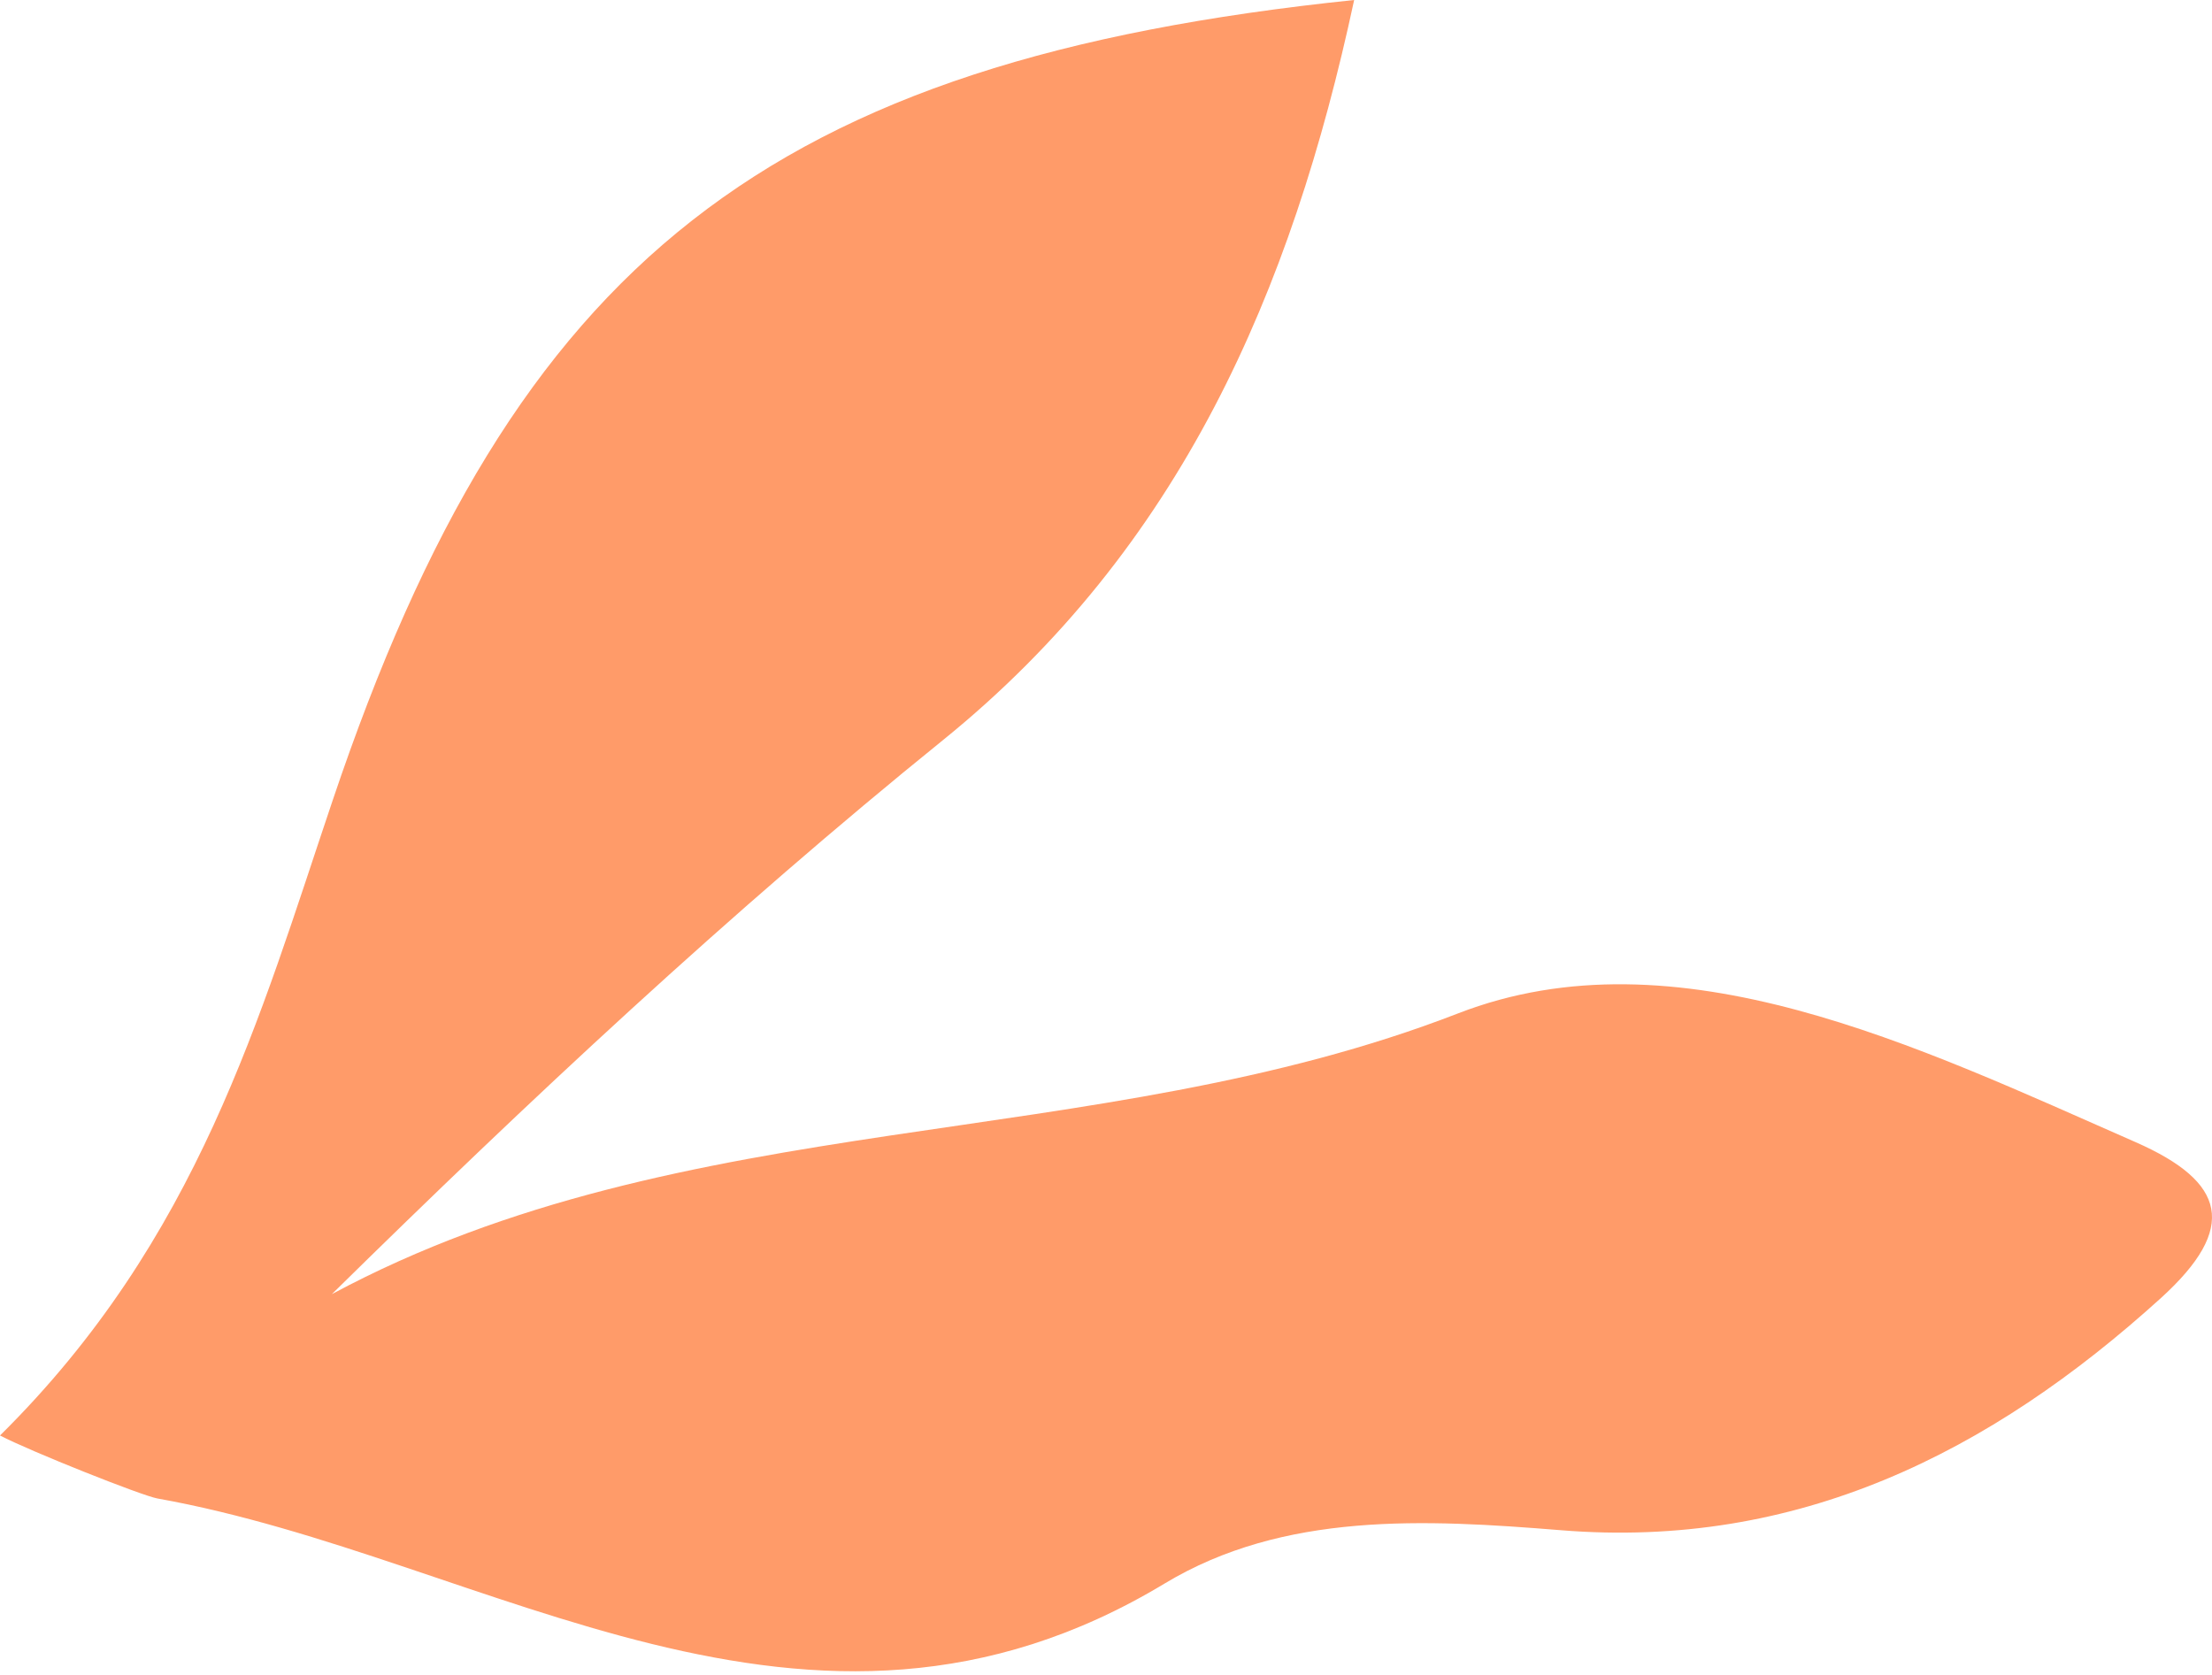 <svg xmlns="http://www.w3.org/2000/svg" width="243" height="184" viewBox="0 0 243 184" fill="none"><g clip-path="url(#clip0_238_5)"><path fill-rule="evenodd" clip-rule="evenodd" d="M0 157.69C21.826 136.106 28.512 111.711 36.557 87.885C56.55 28.55 84.503 6.675 148.761 0C141.865 32.124 129.642 60.217 103.596 81.296C80.147 100.258 58.03 120.939 36.457 142.163C75.4 121.245 120.117 126.856 160.156 111.329C184.211 101.999 210.69 114.968 234.629 125.475C244.554 129.845 245.871 134.875 237.416 142.566C218.55 159.684 197.35 170.192 171.483 168.096C156.5 166.881 141.032 166.059 127.935 173.954C88.744 197.591 53.763 171.121 17.285 164.607C15.578 164.301 3.314 159.421 0 157.69Z" fill="#FF9B69"></path></g><defs><clipPath id="clip0_238_5"><rect width="243" height="183.591" fill="white"></rect></clipPath></defs></svg>